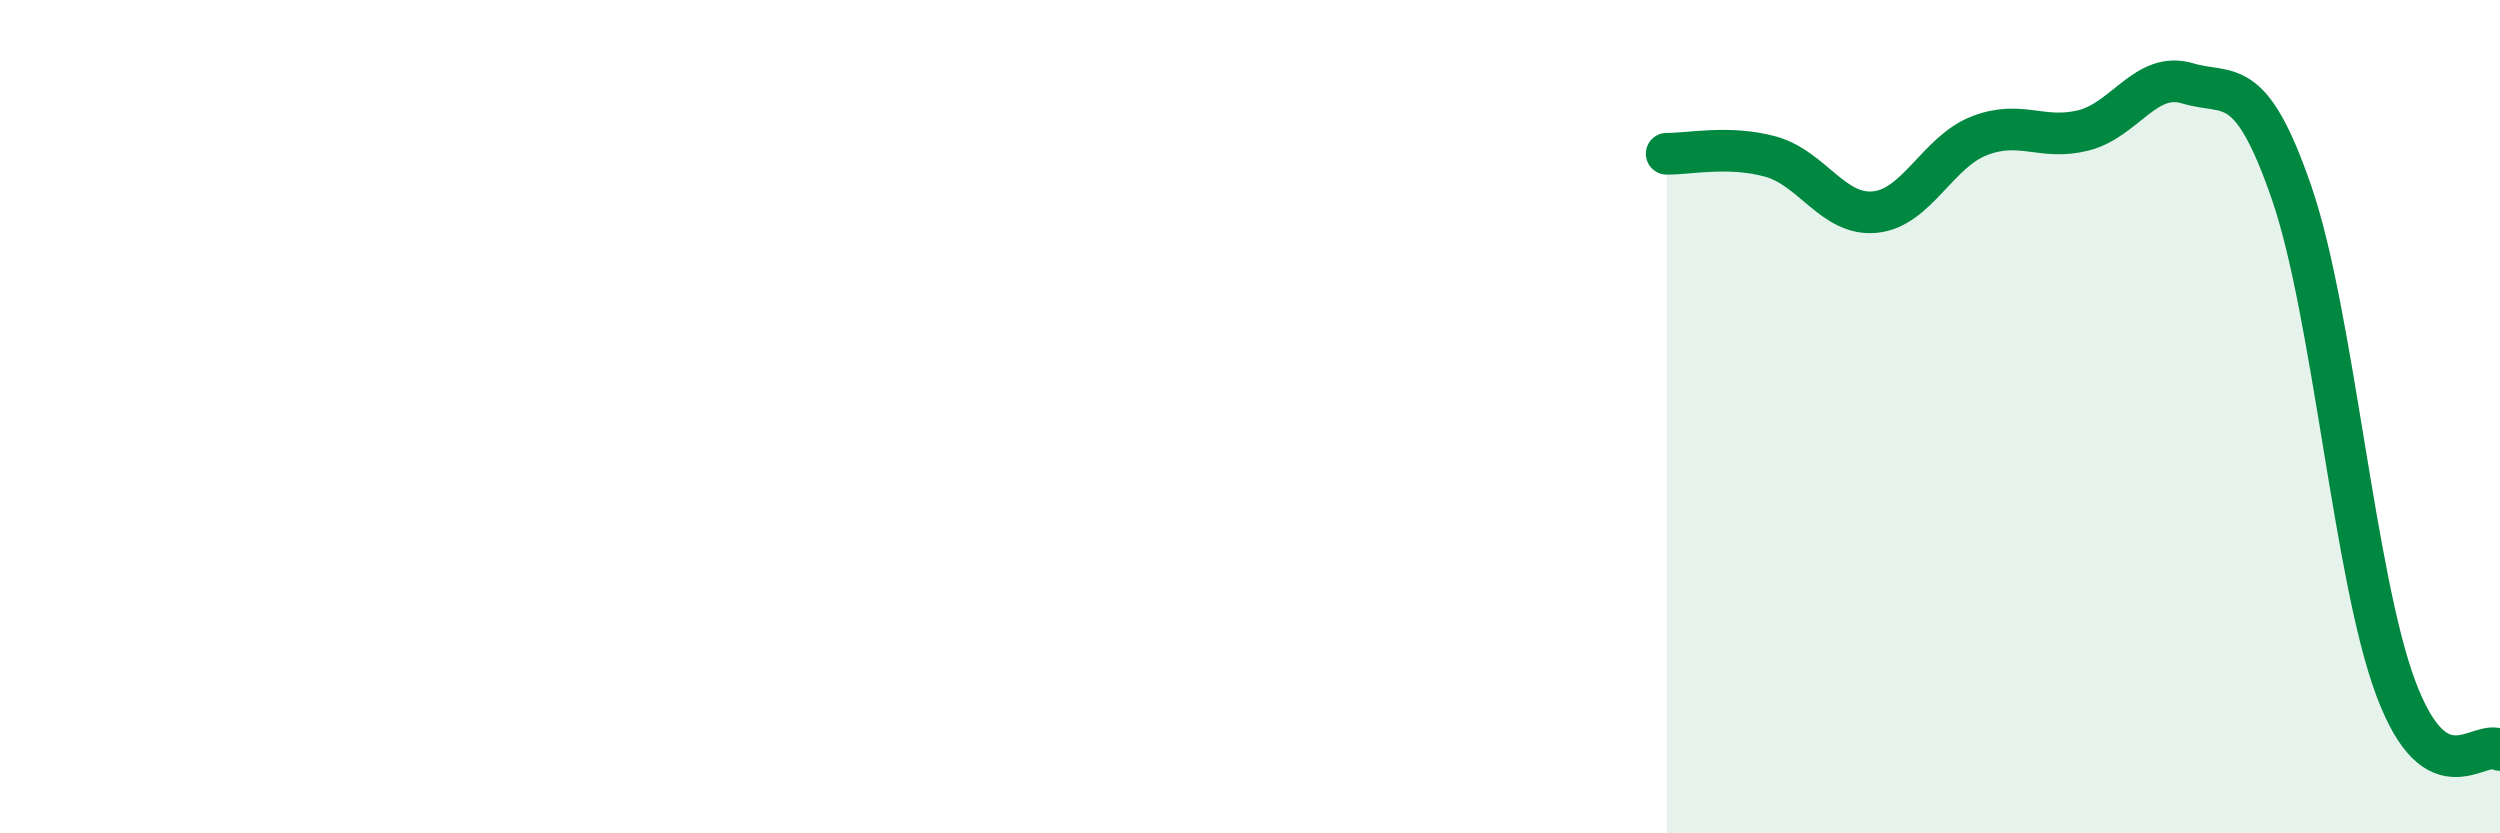 
    <svg width="60" height="20" viewBox="0 0 60 20" xmlns="http://www.w3.org/2000/svg">
      <path
        d="M 40,3.69 C 40.5,3.7 41.5,3.48 42.5,3.76 C 43.5,4.04 44,5.19 45,5.09 C 46,4.99 46.5,3.65 47.5,3.26 C 48.5,2.87 49,3.38 50,3.13 C 51,2.88 51.5,1.7 52.5,2 C 53.5,2.3 54,1.73 55,4.63 C 56,7.53 56.5,13.85 57.5,16.52 C 58.5,19.19 59.5,17.7 60,18L60 20L40 20Z"
        fill="#008740"
        opacity="0.1"
        stroke-linecap="round"
        stroke-linejoin="round"
      />
      <path
        d="M 40,3.69 C 40.5,3.7 41.5,3.48 42.5,3.76 C 43.5,4.04 44,5.19 45,5.09 C 46,4.99 46.5,3.65 47.5,3.26 C 48.5,2.87 49,3.38 50,3.13 C 51,2.88 51.5,1.7 52.5,2 C 53.5,2.3 54,1.73 55,4.63 C 56,7.53 56.5,13.85 57.5,16.52 C 58.5,19.19 59.5,17.7 60,18"
        stroke="#008740"
        stroke-width="1"
        fill="none"
        stroke-linecap="round"
        stroke-linejoin="round"
      />
    </svg>
  